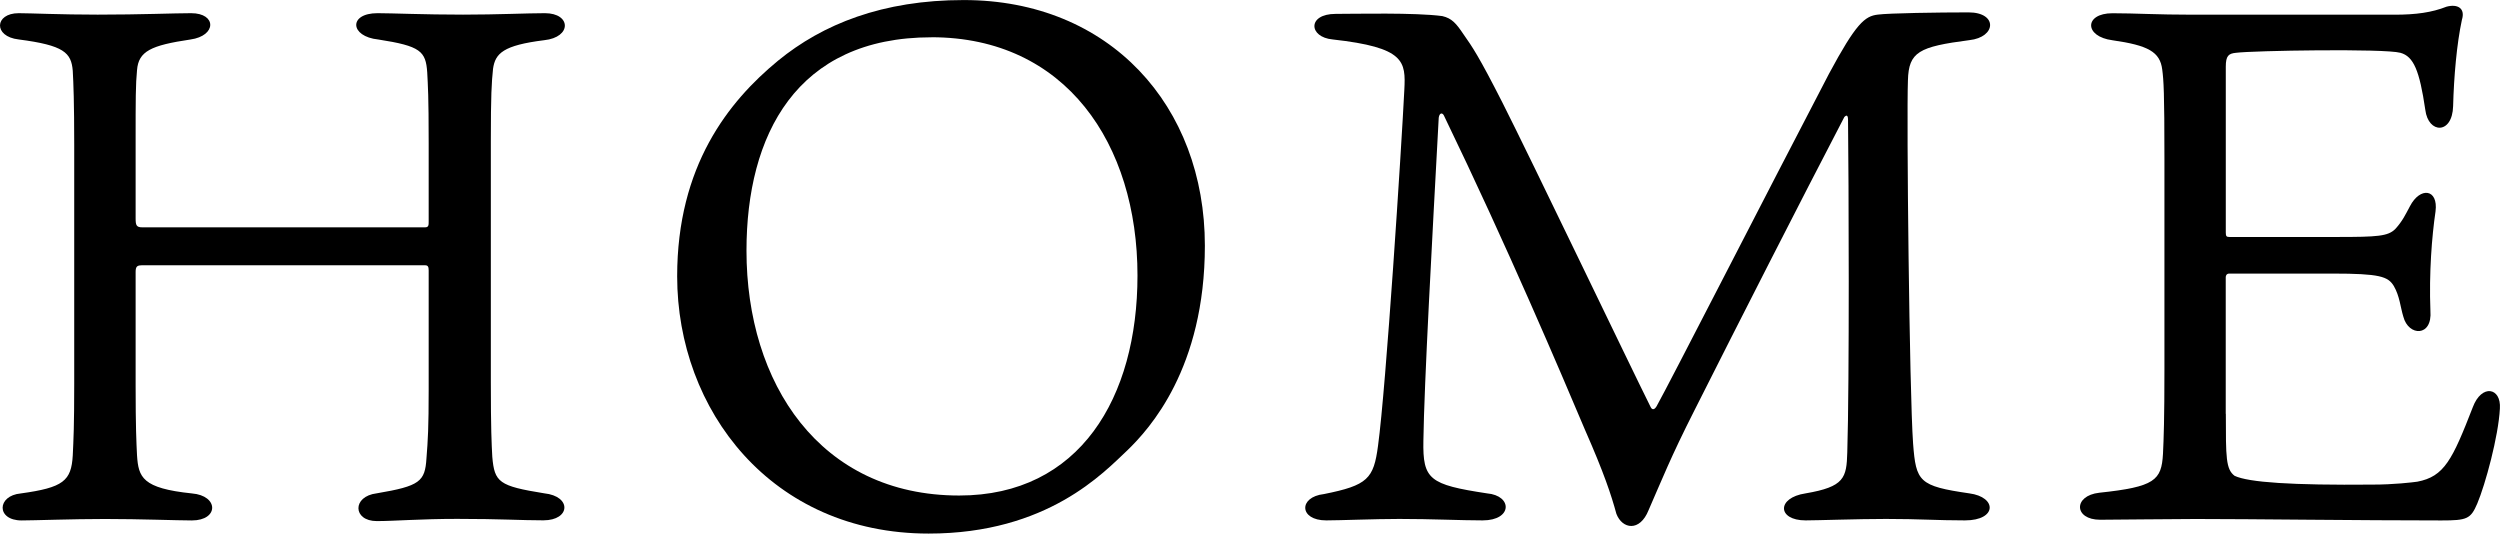 <?xml version="1.0" encoding="UTF-8"?><svg id="_レイヤー_2" xmlns="http://www.w3.org/2000/svg" width="46.451" height="9.914" viewBox="0 0 46.451 9.914"><g id="_レイヤー_1-2"><path d="M2.628,4.93c-.082,0-.108.027-.108.122v2.105c0,.788.014,1.06.026,1.304.027.408.096.611,1.019.707.503.041.503.502,0,.502-.271,0-.95-.027-1.615-.027-.611,0-1.317.027-1.548.027-.475,0-.462-.462-.014-.502.788-.109.937-.231.964-.707.014-.299.027-.543.027-1.331V2.689c0-.774-.014-1.141-.027-1.372-.027-.339-.163-.475-1.005-.584C-.129.679-.102.245.347.245c.217,0,.788.027,1.467.027.801,0,1.426-.027,1.738-.027.475,0,.475.421-.014.489-.733.109-.965.217-.992.57-.026.258-.026.557-.026,1.277v1.48c0,.122.014.163.122.163h5.256c.067,0,.067-.041.067-.109v-1.453c0-.896-.014-1.059-.027-1.317-.027-.394-.122-.489-.909-.611-.53-.054-.558-.489-.014-.489.271,0,.869.027,1.589.027.638,0,1.194-.027,1.521-.027.489,0,.503.448-.014.502-.76.095-.909.244-.95.53-.027.258-.041.489-.041,1.344v4.481c0,.869.014,1.141.027,1.385.041.475.122.543.964.679.517.054.489.502-.014.502-.421,0-.787-.027-1.603-.027-.679,0-1.168.041-1.493.041-.448,0-.462-.461,0-.516.801-.136.896-.217.923-.652.027-.34.041-.571.041-1.277v-2.213c0-.068-.014-.095-.067-.095H2.628Z"/><path d="M22.387,4.563c0,2.282-1.032,3.409-1.439,3.803-.435.407-1.48,1.548-3.694,1.548-2.92,0-4.672-2.295-4.672-4.78,0-2.05.951-3.246,1.874-4.006.829-.679,1.942-1.127,3.45-1.127,2.716,0,4.481,1.969,4.481,4.563ZM17.307.693c-2.513,0-3.437,1.819-3.437,3.965,0,2.458,1.358,4.549,3.952,4.549,2.241,0,3.313-1.82,3.313-4.088,0-2.444-1.331-4.427-3.829-4.427Z"/><path d="M24.64,9.669c-.503,0-.517-.435-.041-.489.815-.163.924-.285,1.005-.896.149-1.086.435-5.527.489-6.614.027-.53.014-.788-1.331-.937-.448-.041-.476-.475.055-.475.353,0,1.479-.027,1.982.041.177.041.258.136.394.339.163.231.285.408.72,1.263.53,1.045,2.377,4.902,2.757,5.663.027.054.068.054.109-.014.23-.408,2.063-3.993,3.204-6.179.503-.937.666-1.073.91-1.1.204-.027,1.127-.041,1.684-.041.544,0,.517.462.014.516-.937.122-1.127.217-1.141.747-.027.693.027,5.799.096,6.75.054.707.108.788,1.045.924.517.068.517.502-.081.502-.529,0-.828-.027-1.467-.027-.529,0-1.276.027-1.494.027-.529,0-.543-.421,0-.502.72-.123.761-.286.774-.761.041-1.29.027-5.133.014-6.179,0-.108-.041-.081-.068-.054-.842,1.616-1.941,3.775-2.783,5.446-.448.883-.611,1.304-.855,1.86-.163.408-.489.353-.598.068-.096-.353-.231-.76-.584-1.562-.448-1.059-1.439-3.395-2.621-5.839-.027-.055-.082-.055-.096.041-.122,2.254-.271,4.957-.285,6.002-.013.72.109.815,1.182.978.476.041.476.502-.081.502-.407,0-.938-.027-1.548-.027-.462,0-1.101.027-1.358.027Z"/><path d="M41.357,7.687c0,.815,0,1.032.163,1.154.258.122,1.059.177,2.566.163.394,0,.733-.041.828-.054.503-.095.652-.408,1.032-1.385.163-.435.53-.367.503.027-.027.516-.271,1.413-.421,1.766-.122.285-.19.312-.666.312-1.508,0-3.545-.027-4.562-.027-.462,0-1.508.014-1.779.014-.489,0-.503-.448-.014-.502,1.032-.109,1.154-.231,1.182-.72.014-.285.027-.666.027-1.562v-3.925c0-1.235-.014-1.453-.041-1.657-.041-.326-.258-.448-.924-.543-.529-.068-.529-.502,0-.502.421,0,.828.027,1.494.027h3.748c.395,0,.692-.041.965-.149.203-.054.353.027.285.245-.096.448-.149,1.059-.163,1.603-.014.53-.462.516-.517.068-.108-.733-.217-.991-.462-1.059-.298-.082-2.743-.041-3.056,0-.136.013-.189.054-.189.258v3.083c0,.068.014.081.067.081h1.996c.761,0,.951-.013,1.087-.149.136-.149.19-.271.271-.421.19-.367.53-.326.476.095-.068.462-.122,1.141-.095,1.847.04.489-.408.476-.503.109-.055-.177-.067-.38-.177-.57-.108-.177-.258-.231-1.141-.231h-1.915c-.054,0-.067.041-.067.068v2.54Z"/></g></svg>